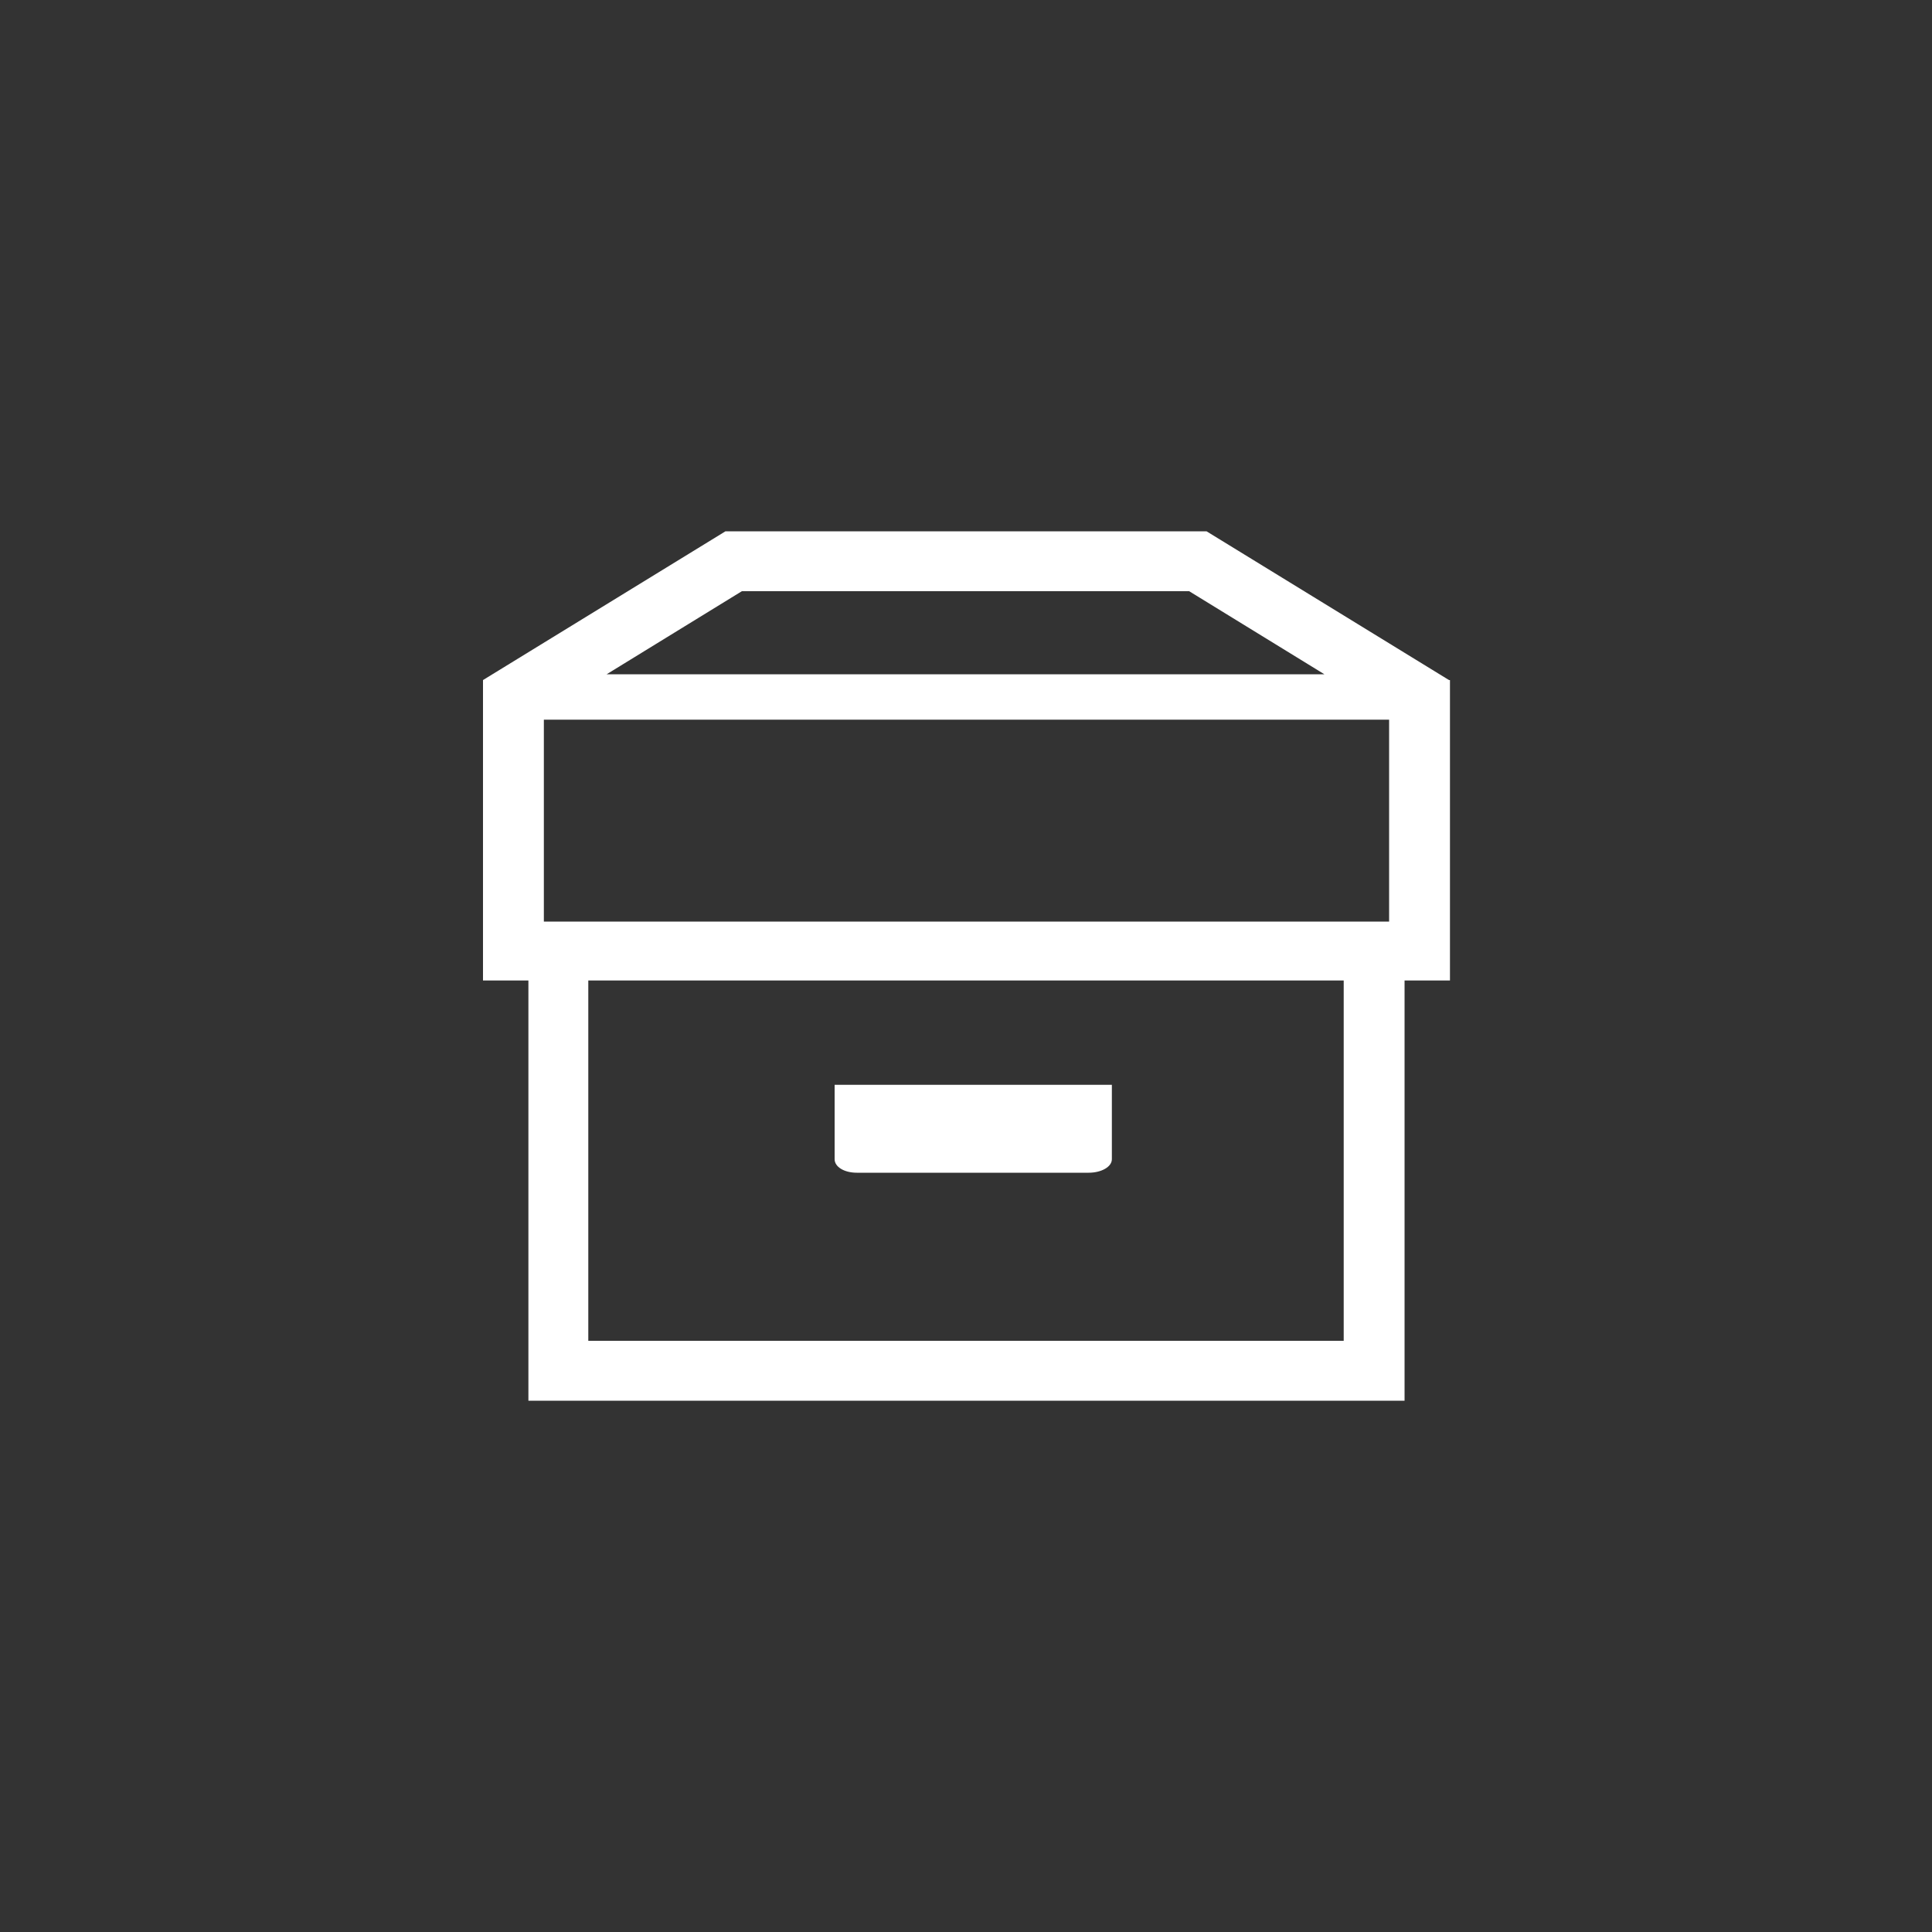 <?xml version="1.0" encoding="utf-8"?>
<!-- Generator: Adobe Illustrator 18.1.1, SVG Export Plug-In . SVG Version: 6.00 Build 0)  -->
<!DOCTYPE svg PUBLIC "-//W3C//DTD SVG 1.1//EN" "http://www.w3.org/Graphics/SVG/1.1/DTD/svg11.dtd">
<svg version="1.1" id="Layer_1" xmlns="http://www.w3.org/2000/svg" xmlns:xlink="http://www.w3.org/1999/xlink" x="0px" y="0px"
	 viewBox="0 0 200 200" enable-background="new 0 0 200 200" xml:space="preserve">
<rect x="0" y="0" width="200" height="200" fill="#333333" stroke="none"/>
<g>
	<path fill="#FFFFFF" d="M150,70.4L124.9,55H75.1L50,70.4v31.1h4.7V145h90.7v-43.5h4.7V70.4z M76.8,61.2h46.3l14,8.6H62.8L76.8,61.2
		z M56.3,95.4V74.5h87.5v20.9H56.3z M139.1,138.8H60.9v-37.3h78.2V138.8z"/>
	<path fill="#FFFFFF" d="M88.7,121.4h24c1.3,0,2.4-0.6,2.4-1.4v-7.7H86.4v7.7C86.4,120.8,87.4,121.4,88.7,121.4z"/>
</g>
</svg>
